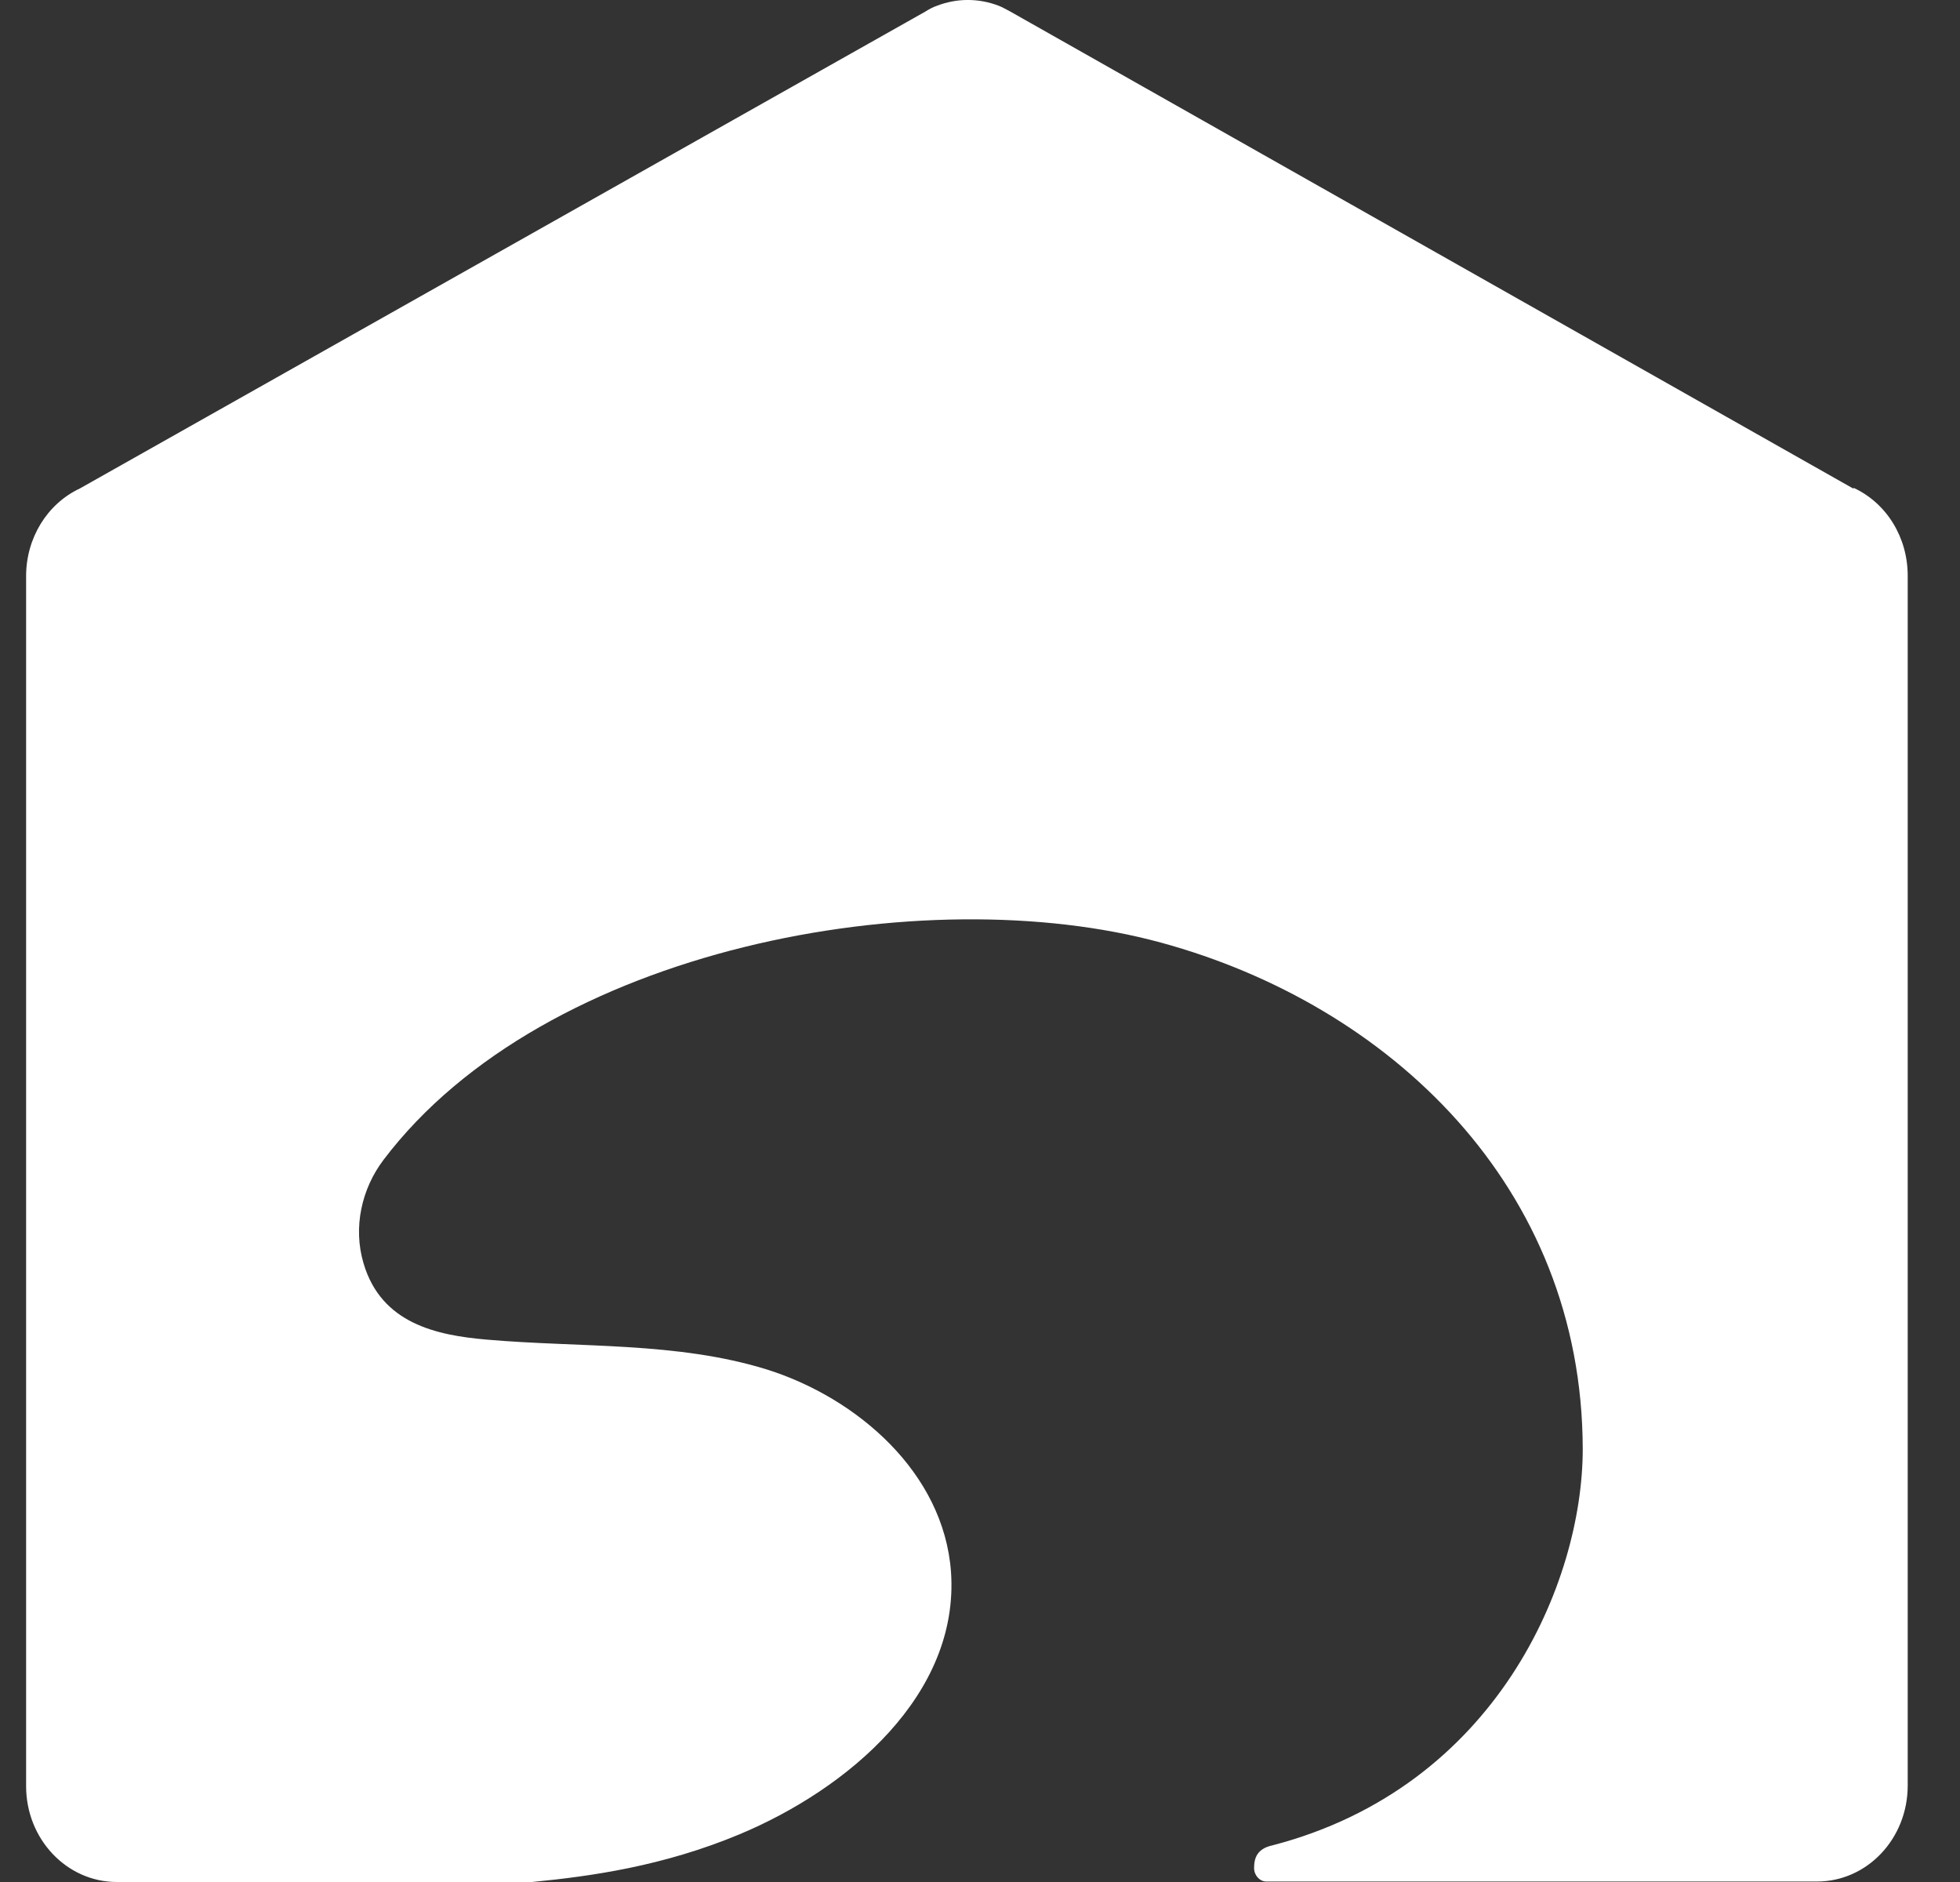 <svg width="25" height="24" viewBox="0 0 25 24" fill="none" xmlns="http://www.w3.org/2000/svg">
<rect x="0" y="0" width="25" height="24" fill="#333333" stroke="none"/>
<g id="icon/ tail-house">
<path id="Vector" d="M23.636 6.229L12.886 0.147C12.839 0.123 12.787 0.092 12.74 0.074C12.484 -0.025 12.205 -0.025 11.95 0.074C11.897 0.092 11.851 0.117 11.804 0.147L1.019 6.229C0.601 6.425 0.333 6.862 0.333 7.347V22.778C0.333 23.453 0.851 24 1.49 24H6.787C7.548 23.926 8.461 23.797 9.432 23.392C10.816 22.814 12.24 21.61 12.13 20.044C12.037 18.779 10.932 17.826 9.781 17.464C8.63 17.108 7.403 17.188 6.205 17.083C5.572 17.028 4.862 16.881 4.636 16.107C4.502 15.652 4.612 15.161 4.891 14.792C6.95 12.071 11.793 11.198 14.81 12.021C17.717 12.814 20.182 15.124 20.188 18.478C20.188 20.179 19.089 22.79 16.229 23.533C16.031 23.576 15.996 23.699 15.996 23.822C15.996 23.914 16.066 23.994 16.153 23.994H23.176C23.816 23.994 24.333 23.447 24.333 22.771V7.341C24.333 6.855 24.066 6.419 23.647 6.223L23.636 6.229Z" fill="white"></path>
</g>
</svg>
